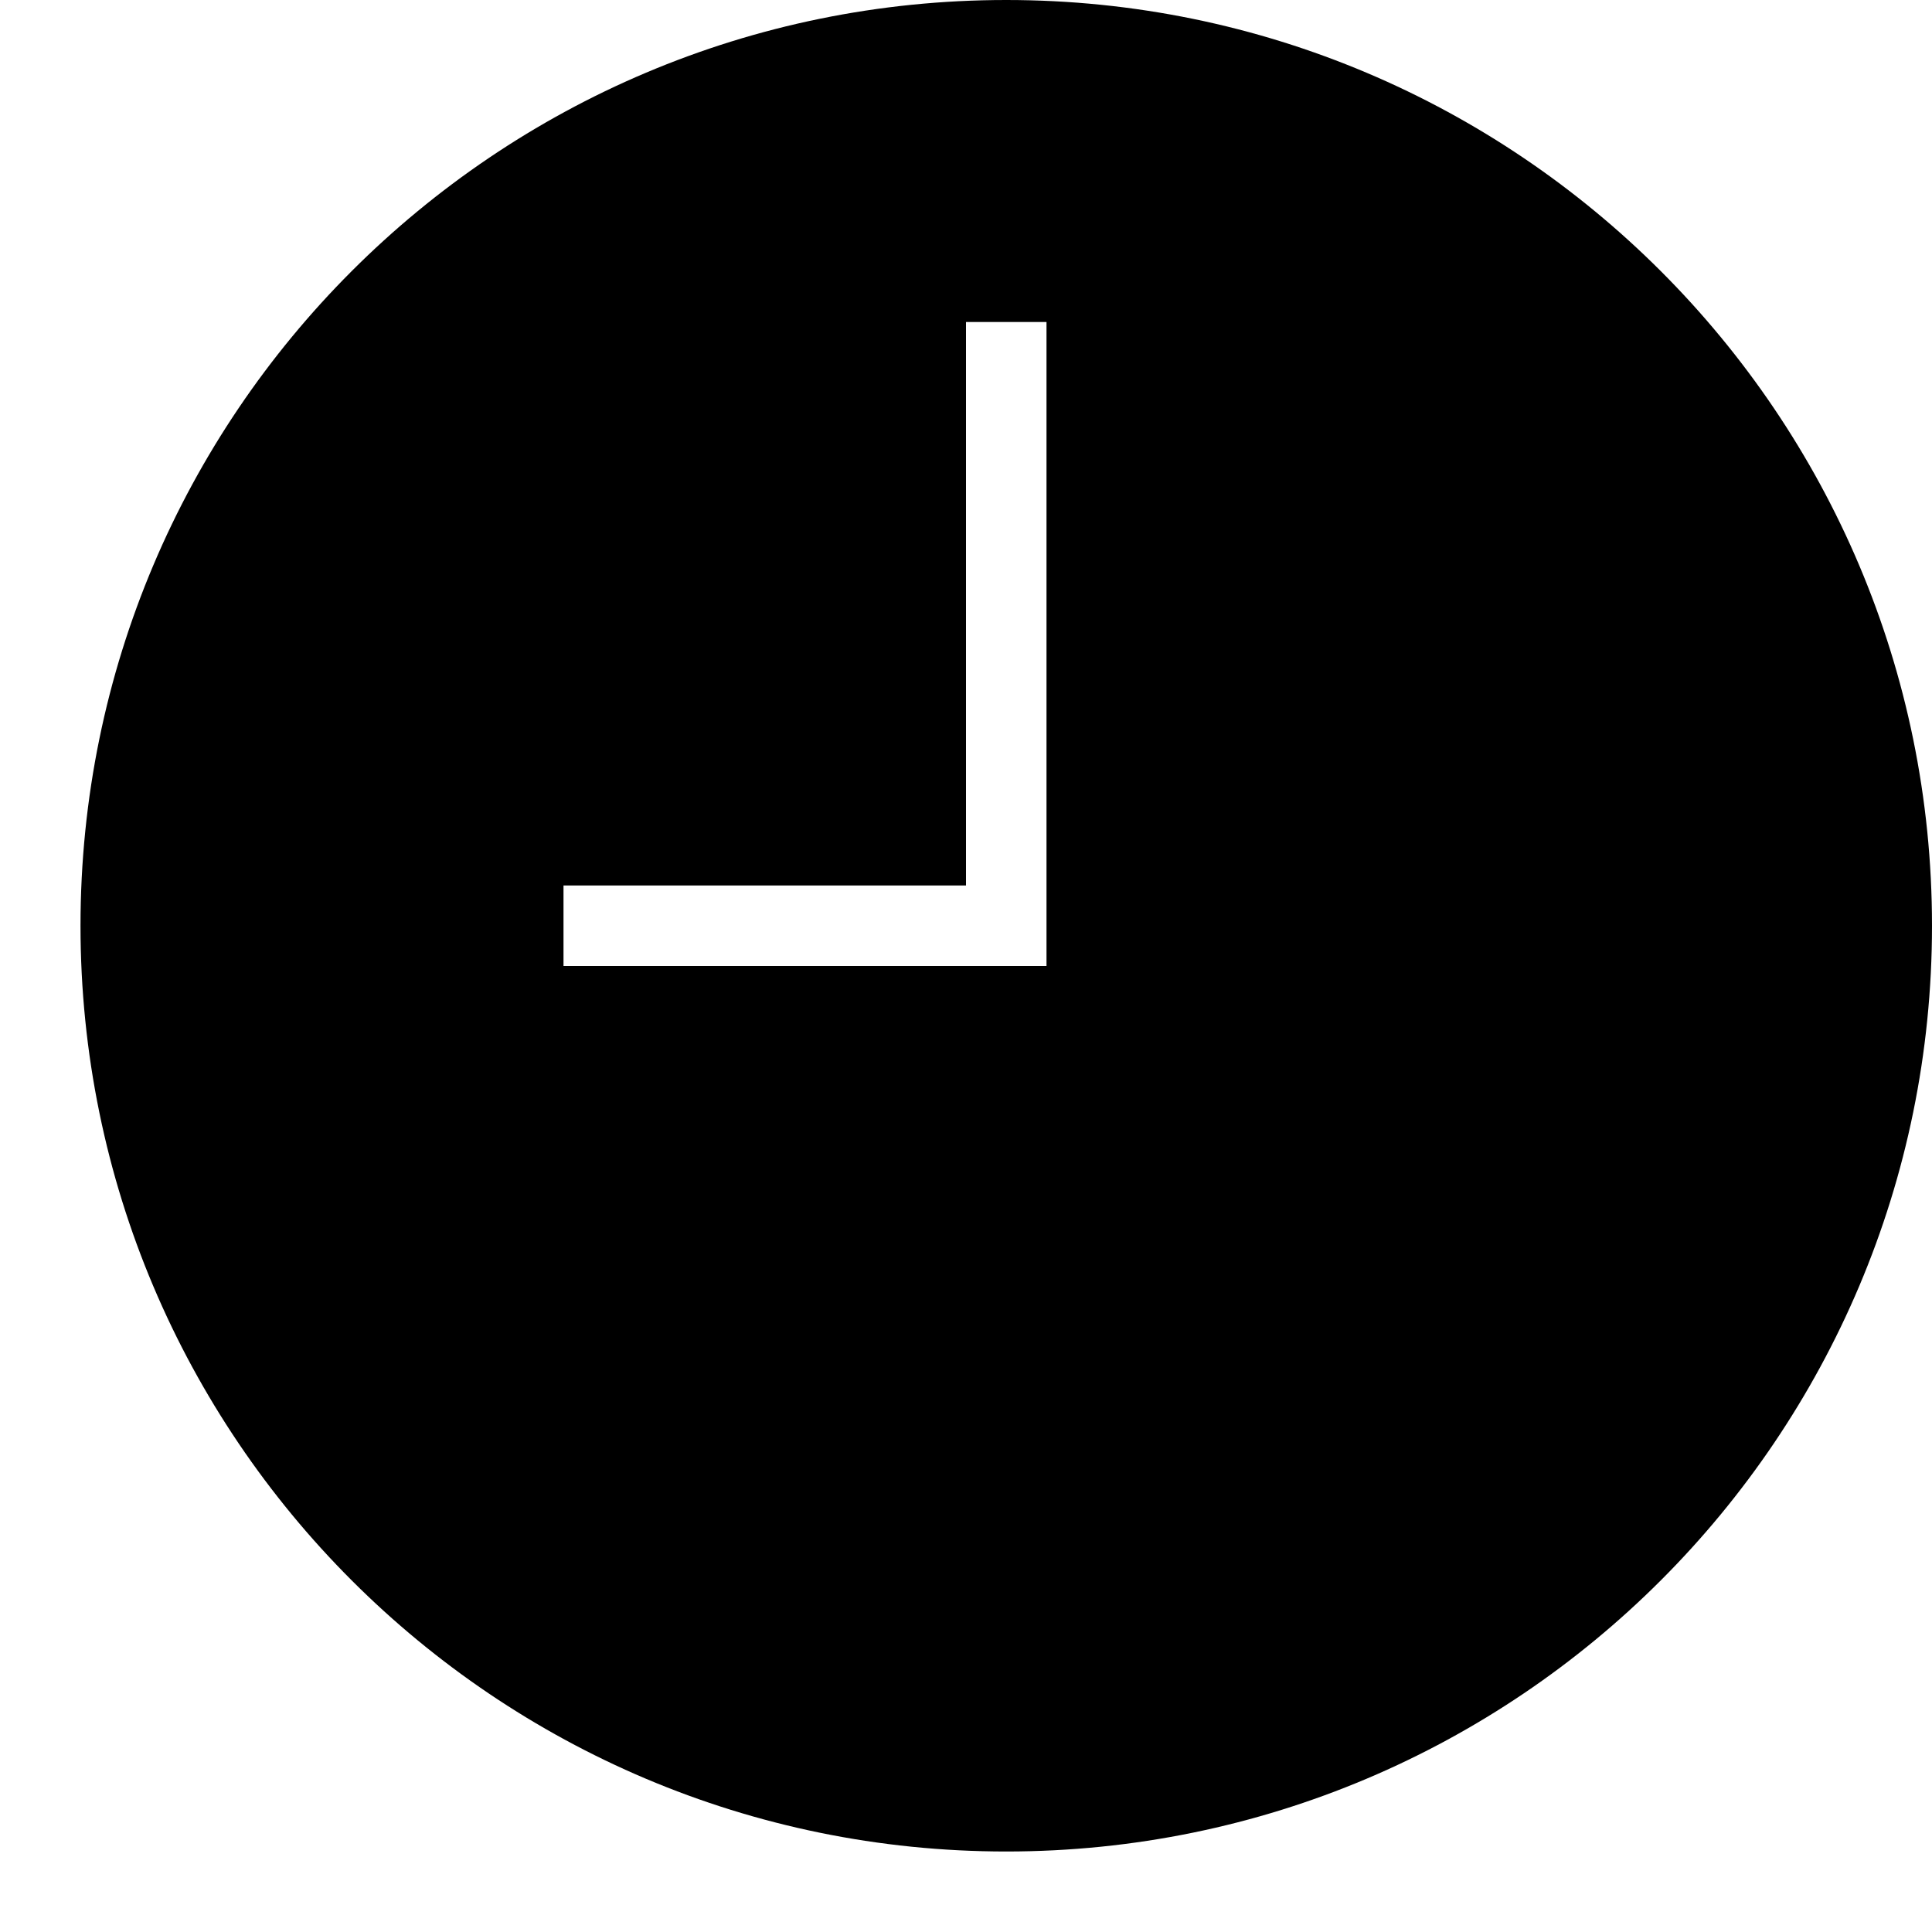 <?xml version="1.0" ?><svg height="24px" version="1.1" viewBox="0 0 24 24" width="24px" xmlns="http://www.w3.org/2000/svg" xmlns:sketch="http://www.bohemiancoding.com/sketch/ns" xmlns:xlink="http://www.w3.org/1999/xlink"><title/><desc/><defs/><g fill="none" fill-rule="evenodd" id="miu" stroke="none" stroke-width="1"><g id="Artboard-1" transform="translate(-323, -119)"><g id="slice" transform="translate(215, 119)"/><path d="M324,130.5 C324,124.149 329.149,119 335.5,119 C341.851,119 347,124.149 347,130.5 C347,136.851 341.851,142 335.5,142 C329.149,142 324,136.851 324,130.5 Z M335,123 L336,123 L336,131 L330,131 L330,130 L335,130 L335,123 Z" fill="#000000" id="circle-clock-time-history-recent-2-glyph"/></g></g></svg>